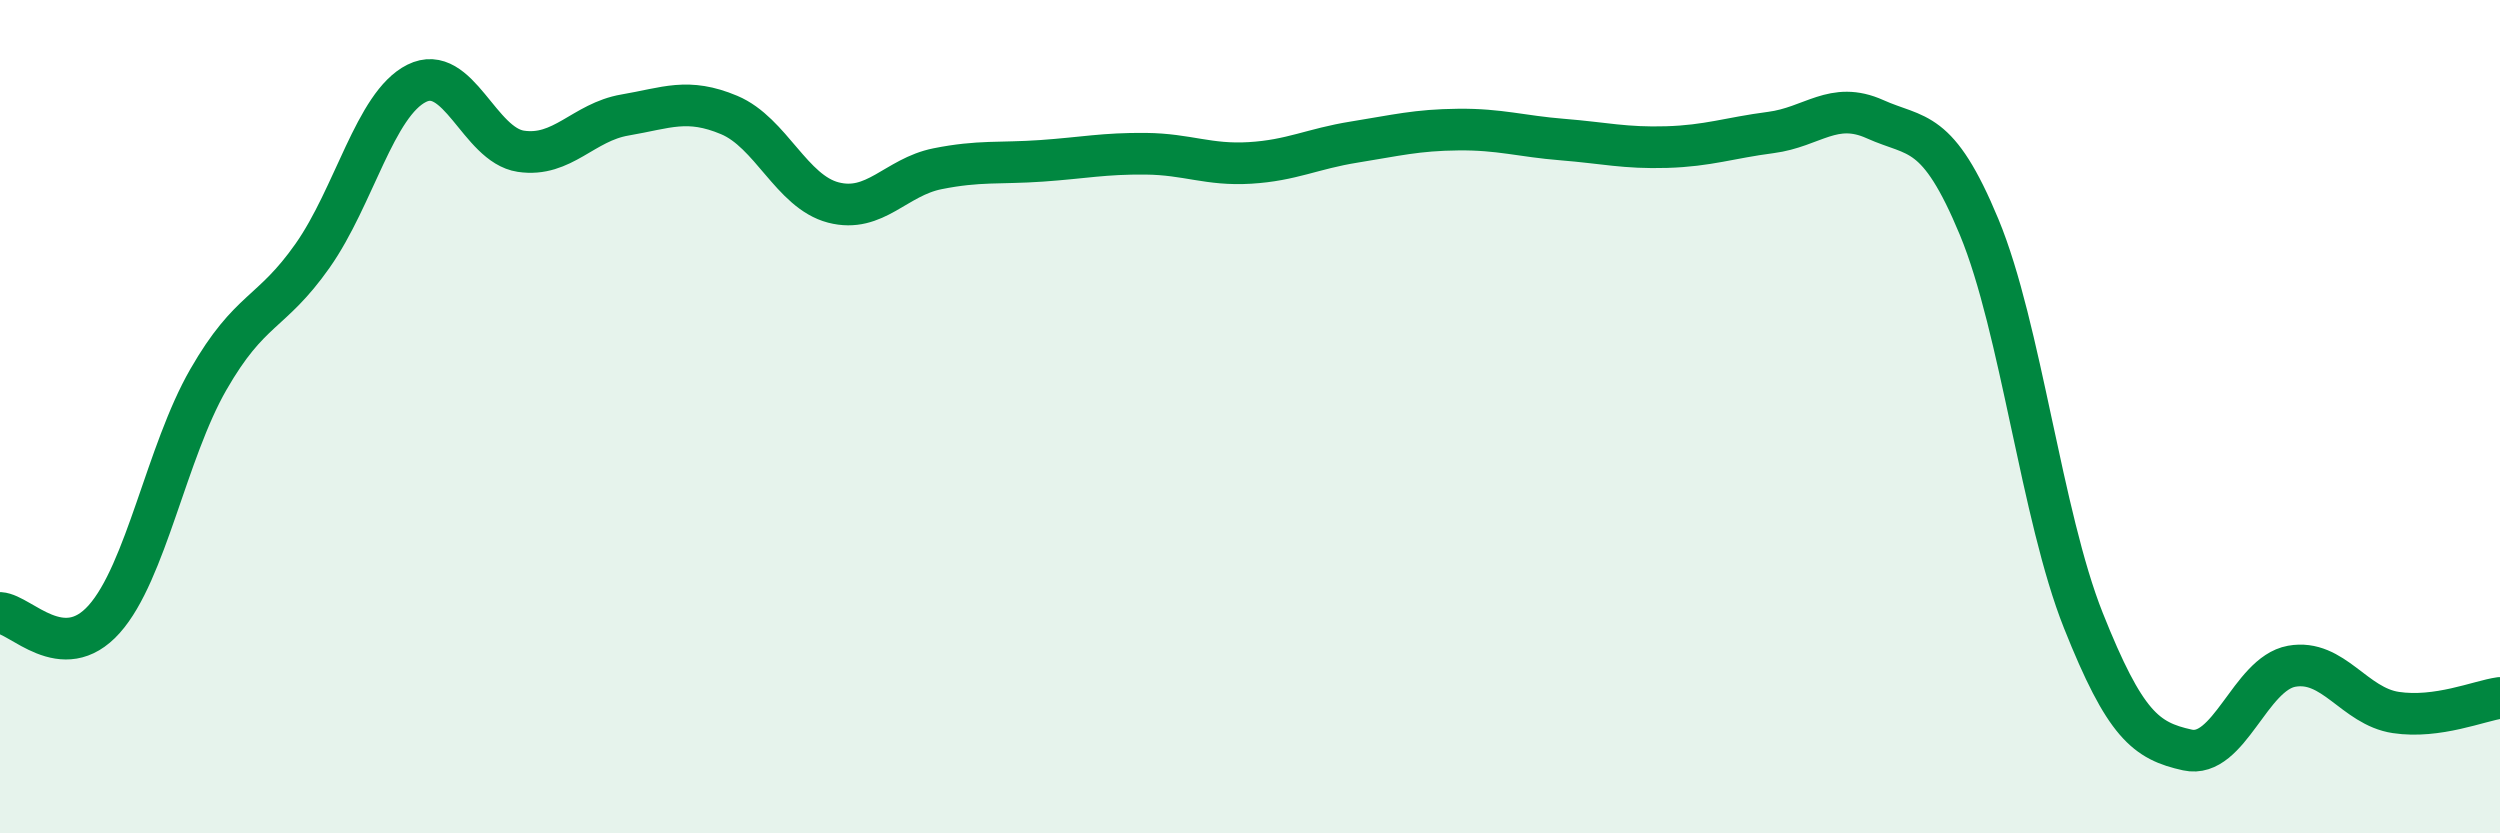 
    <svg width="60" height="20" viewBox="0 0 60 20" xmlns="http://www.w3.org/2000/svg">
      <path
        d="M 0,14.71 C 0.5,14.74 1.5,15.98 2.5,14.86 C 3.5,13.74 4,10.85 5,9.11 C 6,7.37 6.5,7.56 7.5,6.14 C 8.5,4.72 9,2.5 10,2 C 11,1.5 11.5,3.48 12.5,3.63 C 13.5,3.78 14,2.93 15,2.76 C 16,2.59 16.5,2.34 17.5,2.76 C 18.5,3.18 19,4.6 20,4.86 C 21,5.12 21.5,4.25 22.5,4.05 C 23.5,3.85 24,3.93 25,3.86 C 26,3.79 26.5,3.68 27.5,3.69 C 28.5,3.7 29,3.97 30,3.91 C 31,3.85 31.5,3.57 32.5,3.41 C 33.5,3.25 34,3.12 35,3.11 C 36,3.1 36.5,3.27 37.5,3.35 C 38.5,3.43 39,3.56 40,3.53 C 41,3.5 41.5,3.31 42.5,3.18 C 43.5,3.05 44,2.41 45,2.86 C 46,3.31 46.5,3.04 47.5,5.45 C 48.5,7.86 49,12.38 50,14.89 C 51,17.4 51.5,17.78 52.5,18 C 53.5,18.22 54,16.17 55,15.99 C 56,15.81 56.5,16.95 57.5,17.1 C 58.5,17.25 59.5,16.82 60,16.75L60 20L0 20Z"
        fill="#008740"
        opacity="0.1"
        stroke-linecap="round"
        stroke-linejoin="round"
      />
      <path
        d="M 0,14.71 C 0.5,14.74 1.5,15.98 2.5,14.86 C 3.5,13.74 4,10.85 5,9.11 C 6,7.37 6.5,7.56 7.5,6.14 C 8.5,4.72 9,2.5 10,2 C 11,1.5 11.5,3.48 12.5,3.63 C 13.5,3.78 14,2.93 15,2.76 C 16,2.59 16.5,2.34 17.5,2.76 C 18.5,3.18 19,4.6 20,4.86 C 21,5.12 21.5,4.25 22.5,4.05 C 23.5,3.85 24,3.93 25,3.86 C 26,3.79 26.5,3.68 27.5,3.69 C 28.5,3.7 29,3.97 30,3.91 C 31,3.85 31.5,3.57 32.5,3.41 C 33.5,3.25 34,3.12 35,3.11 C 36,3.1 36.5,3.27 37.5,3.35 C 38.5,3.43 39,3.56 40,3.53 C 41,3.5 41.5,3.31 42.5,3.18 C 43.5,3.05 44,2.41 45,2.86 C 46,3.31 46.5,3.04 47.5,5.45 C 48.5,7.86 49,12.38 50,14.89 C 51,17.4 51.5,17.78 52.5,18 C 53.5,18.22 54,16.17 55,15.99 C 56,15.81 56.5,16.95 57.5,17.1 C 58.5,17.25 59.5,16.82 60,16.75"
        stroke="#008740"
        stroke-width="1"
        fill="none"
        stroke-linecap="round"
        stroke-linejoin="round"
      />
    </svg>
  